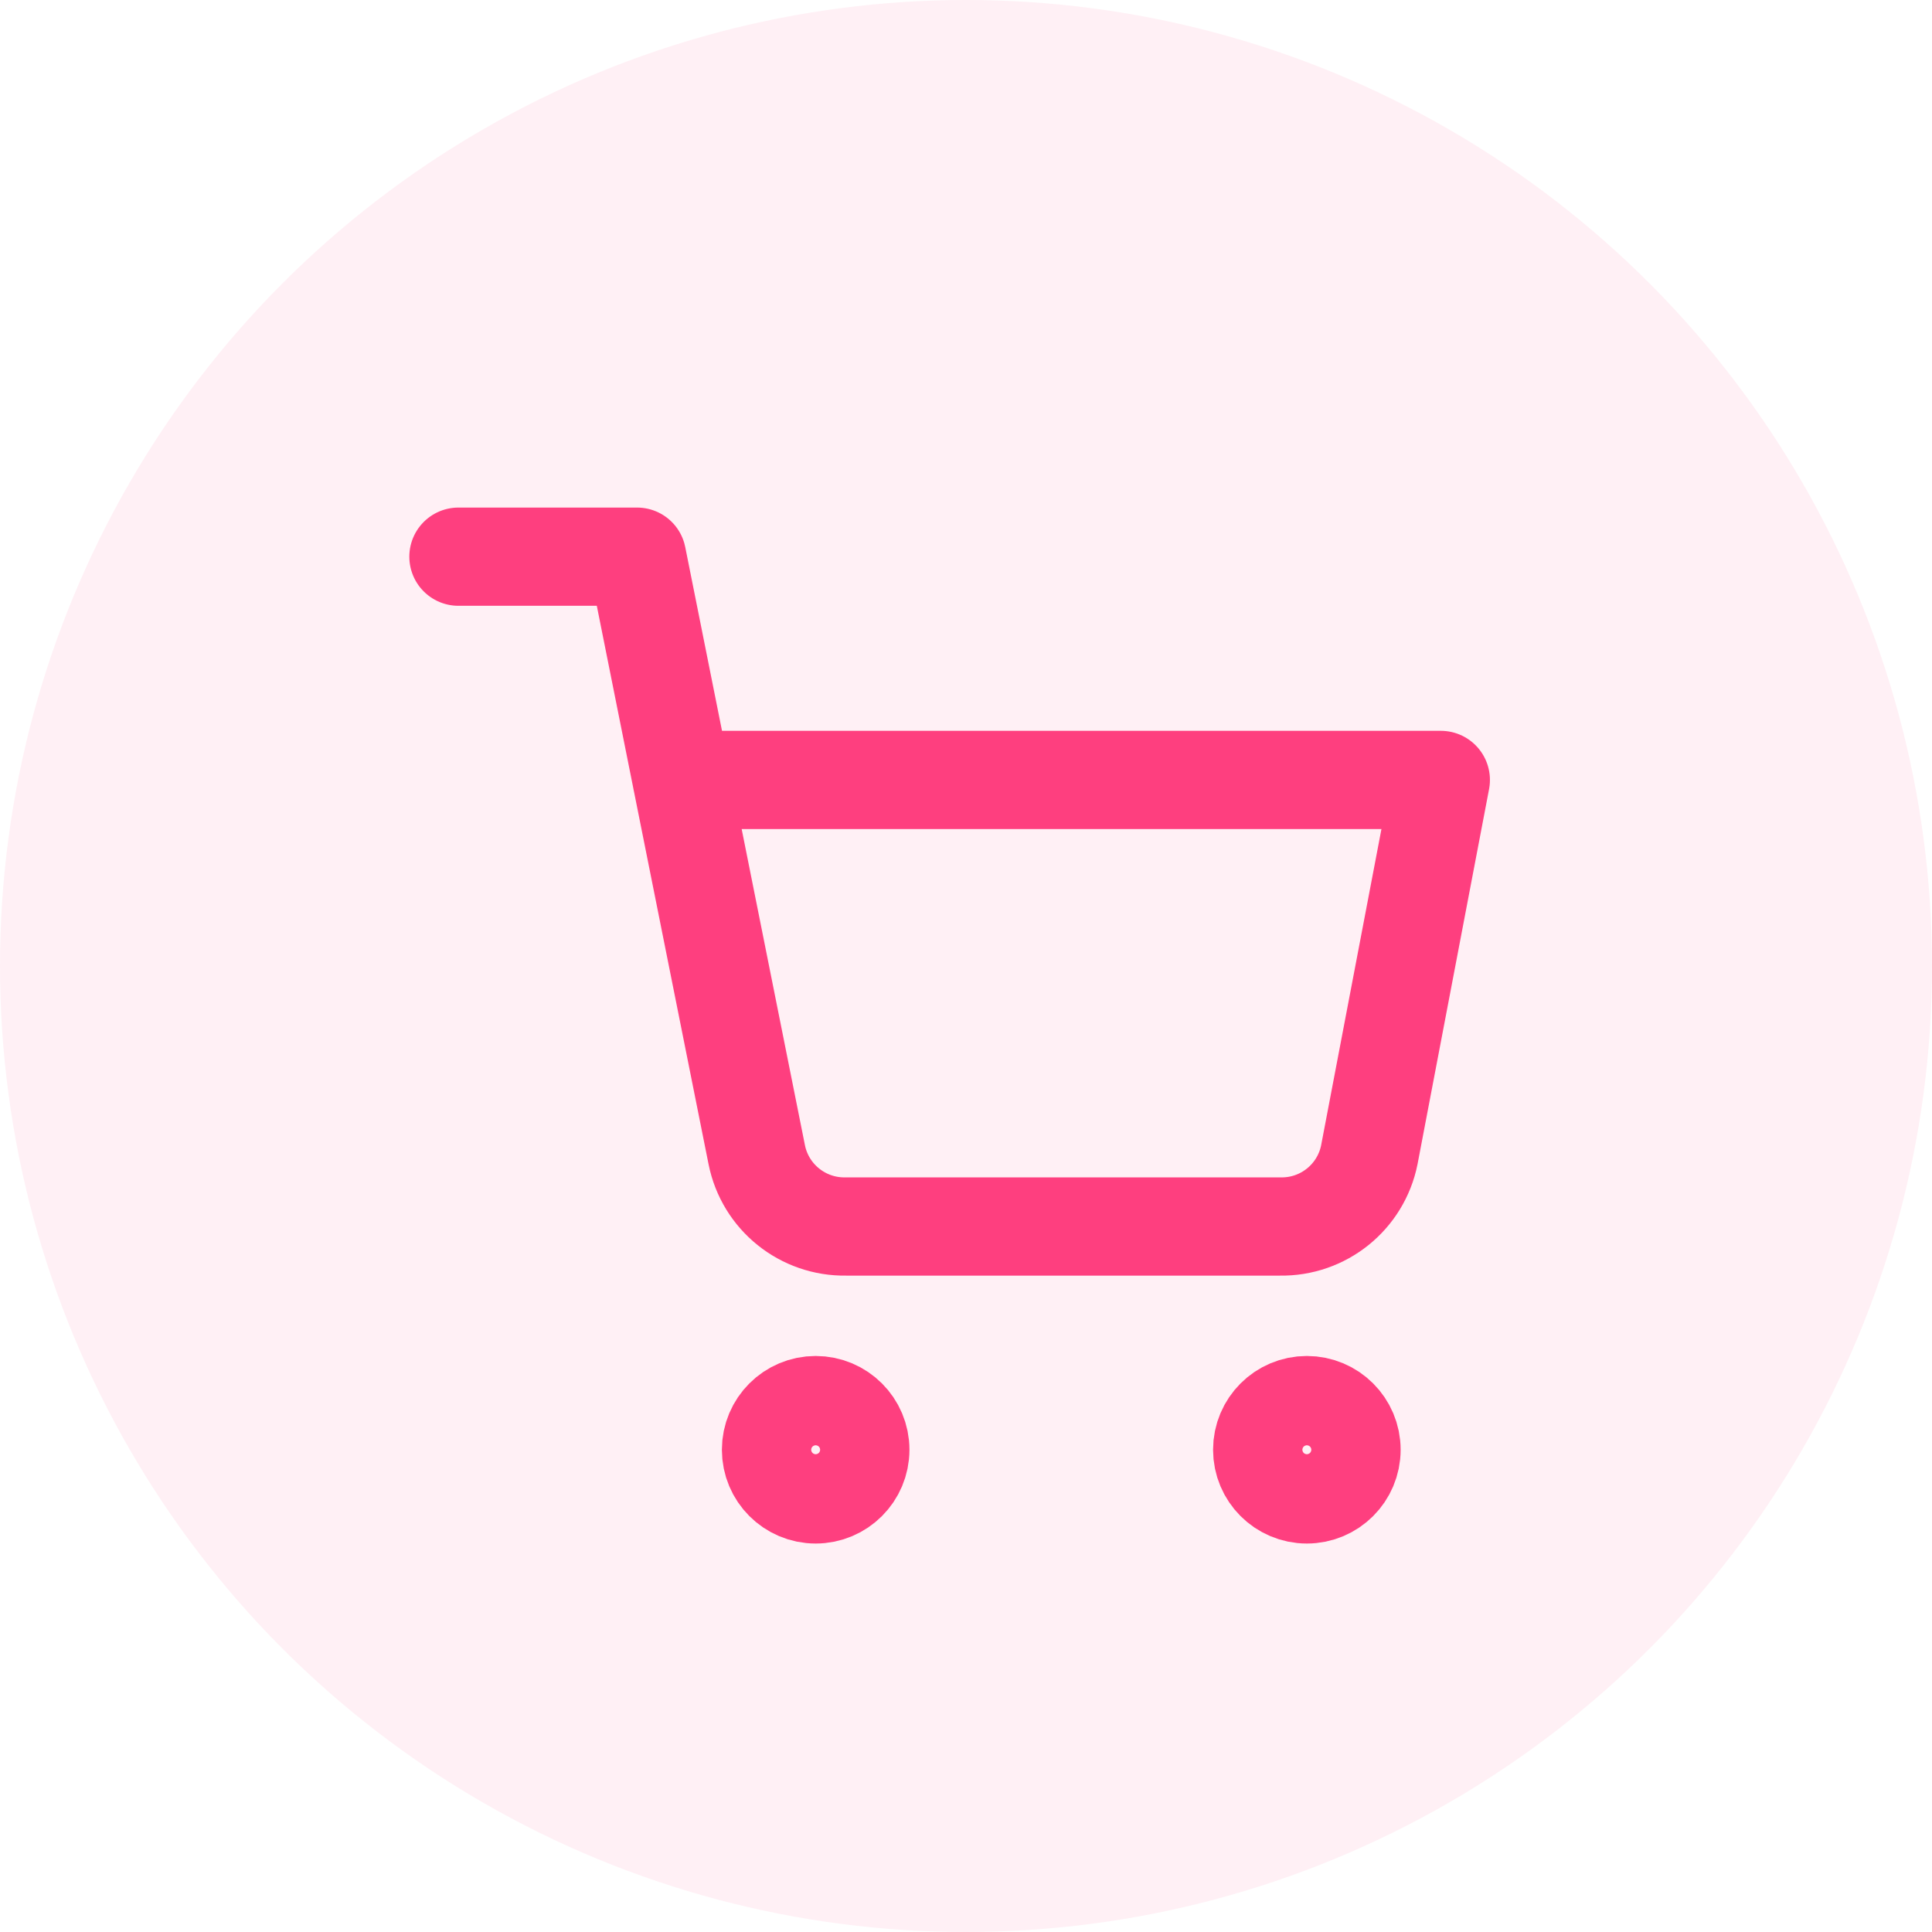 <?xml version="1.0" encoding="UTF-8"?>
<svg width="59px" height="59px" viewBox="0 0 59 59" version="1.1" xmlns="http://www.w3.org/2000/svg" xmlns:xlink="http://www.w3.org/1999/xlink">
    <!-- Generator: Sketch 63.1 (92452) - https://sketch.com -->
    <title>icon-shop-the-look</title>
    <desc>Created with Sketch.</desc>
    <g id="Page-1" stroke="none" stroke-width="1" fill="none" fill-rule="evenodd">
        <g id="Painted-Home" transform="translate(-727, -1858)">
            <g id="Rectangle-+-Rectangle-Copy-Mask-Copy" transform="translate(-0, 1329)">
                <g id="Group-2-Copy" transform="translate(514, 529)">
                    <g id="icon-shop-the-look" transform="translate(213, 0)">
                        <circle id="Oval-Copy-3" fill-opacity="0.08" fill="#FE3F7F" cx="29.5" cy="29.5" r="29.5"></circle>
                        <g id="shopping-cart" transform="translate(14, 17)" stroke="#FE3F7F" stroke-linecap="round" stroke-linejoin="round" stroke-width="3">
                            <circle id="Oval" cx="10.909" cy="27.273" r="1.364"></circle>
                            <circle id="Oval" cx="25.909" cy="27.273" r="1.364"></circle>
                            <path d="M0,0 L5.455,0 L9.109,18.259 C9.366,19.555 10.516,20.48 11.836,20.455 L25.091,20.455 C26.412,20.48 27.561,19.555 27.818,18.259 L30,6.818 L6.818,6.818" id="Path"></path>
                        </g>
                    </g>
                </g>
            </g>
        </g>
    </g>
</svg>
